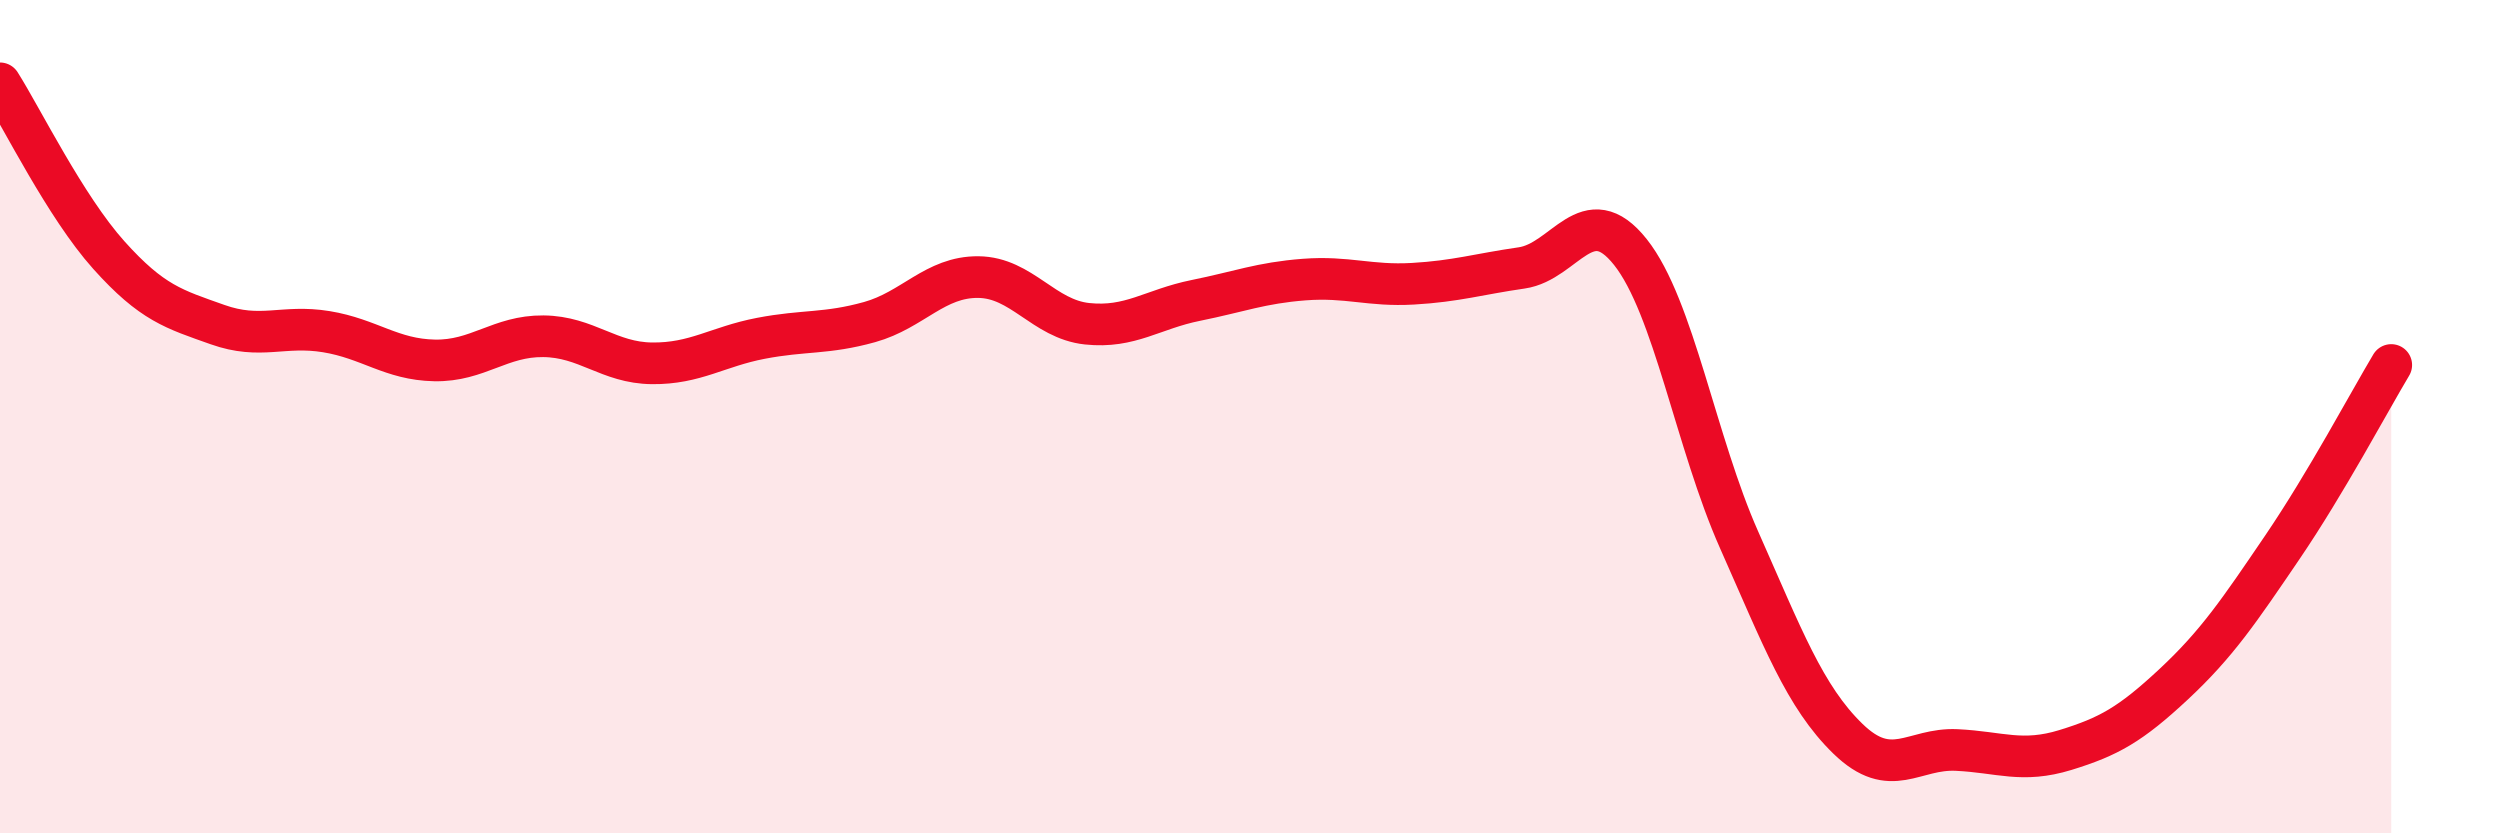 
    <svg width="60" height="20" viewBox="0 0 60 20" xmlns="http://www.w3.org/2000/svg">
      <path
        d="M 0,2 C 0.52,2.82 1.57,4.96 2.61,6.12 C 3.65,7.28 4.18,7.42 5.22,7.79 C 6.26,8.16 6.79,7.79 7.83,7.96 C 8.87,8.13 9.39,8.63 10.43,8.65 C 11.47,8.67 12,8.06 13.04,8.07 C 14.08,8.08 14.61,8.71 15.65,8.72 C 16.69,8.73 17.22,8.32 18.26,8.12 C 19.3,7.92 19.83,8.02 20.87,7.73 C 21.91,7.44 22.44,6.64 23.48,6.65 C 24.52,6.66 25.05,7.66 26.09,7.77 C 27.13,7.88 27.66,7.42 28.7,7.21 C 29.74,7 30.26,6.79 31.3,6.71 C 32.34,6.63 32.87,6.87 33.91,6.81 C 34.95,6.75 35.48,6.58 36.52,6.43 C 37.56,6.28 38.09,4.74 39.13,6.05 C 40.17,7.36 40.7,10.62 41.74,12.96 C 42.78,15.3 43.31,16.72 44.35,17.73 C 45.39,18.74 45.92,17.95 46.96,18 C 48,18.05 48.53,18.32 49.57,18 C 50.61,17.68 51.13,17.39 52.17,16.42 C 53.21,15.45 53.74,14.66 54.78,13.13 C 55.82,11.6 56.87,9.63 57.39,8.76L57.39 20L0 20Z"
        fill="#EB0A25"
        opacity="0.1"
        stroke-linecap="round"
        stroke-linejoin="round"
      />
      <path
        d="M 0,2 C 0.52,2.82 1.57,4.96 2.61,6.12 C 3.65,7.28 4.18,7.42 5.22,7.79 C 6.26,8.16 6.79,7.79 7.83,7.96 C 8.87,8.13 9.39,8.63 10.43,8.65 C 11.47,8.67 12,8.06 13.04,8.07 C 14.08,8.08 14.61,8.71 15.65,8.72 C 16.69,8.73 17.22,8.32 18.26,8.12 C 19.3,7.92 19.83,8.02 20.87,7.73 C 21.91,7.44 22.44,6.64 23.48,6.65 C 24.52,6.66 25.05,7.66 26.09,7.77 C 27.13,7.88 27.66,7.42 28.7,7.21 C 29.74,7 30.26,6.79 31.3,6.71 C 32.34,6.63 32.87,6.87 33.91,6.81 C 34.95,6.75 35.48,6.58 36.52,6.43 C 37.56,6.28 38.09,4.74 39.13,6.05 C 40.17,7.36 40.7,10.62 41.74,12.96 C 42.78,15.3 43.31,16.72 44.35,17.73 C 45.39,18.74 45.92,17.95 46.96,18 C 48,18.05 48.53,18.32 49.57,18 C 50.61,17.68 51.13,17.39 52.17,16.42 C 53.21,15.45 53.74,14.66 54.78,13.13 C 55.82,11.6 56.87,9.63 57.39,8.76"
        stroke="#EB0A25"
        stroke-width="1"
        fill="none"
        stroke-linecap="round"
        stroke-linejoin="round"
      />
    </svg>
  